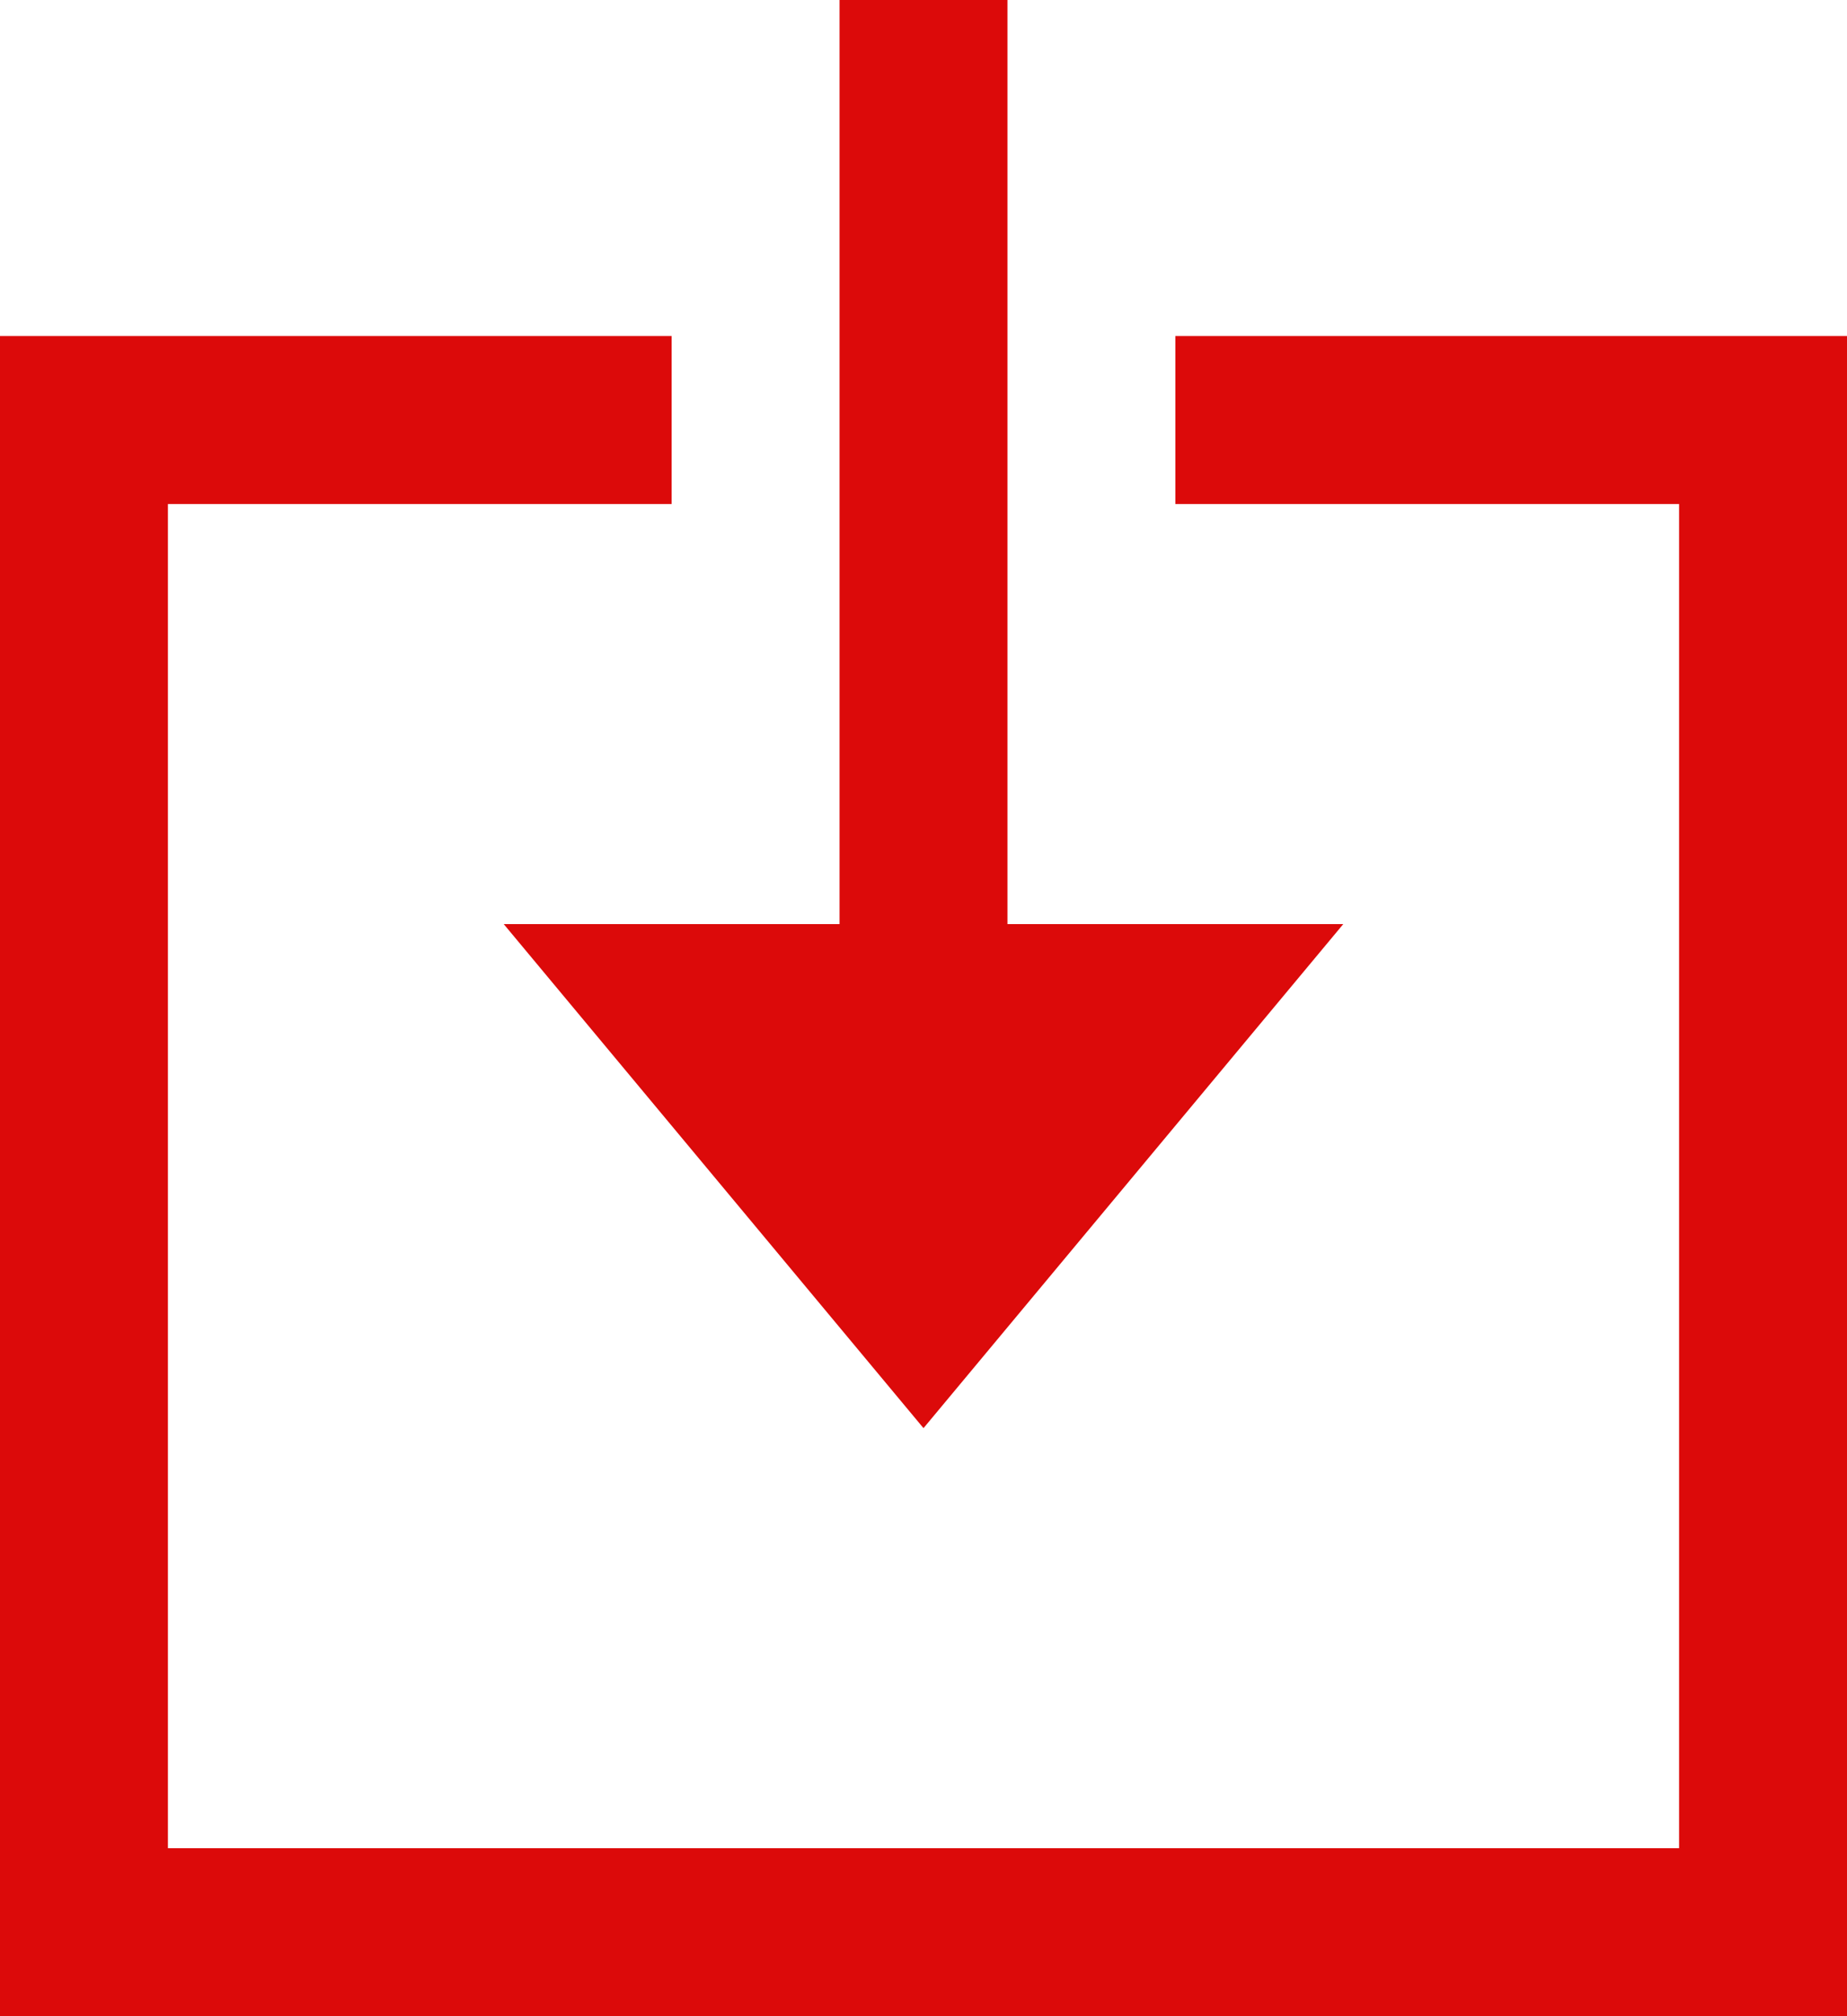 <?xml version="1.0" encoding="UTF-8"?>
<svg id="Ebene_1" data-name="Ebene 1" xmlns="http://www.w3.org/2000/svg" width="22" height="24" viewBox="0 0 22 24">
  <path d="M22,24V4h-8v2h6v16H2V6h6v-2H0v20h22ZM10,11h-4l5,6,5-6h-4V0h-2v11Z" style="fill: #dc0a0a; fill-rule: evenodd;"/>
</svg>